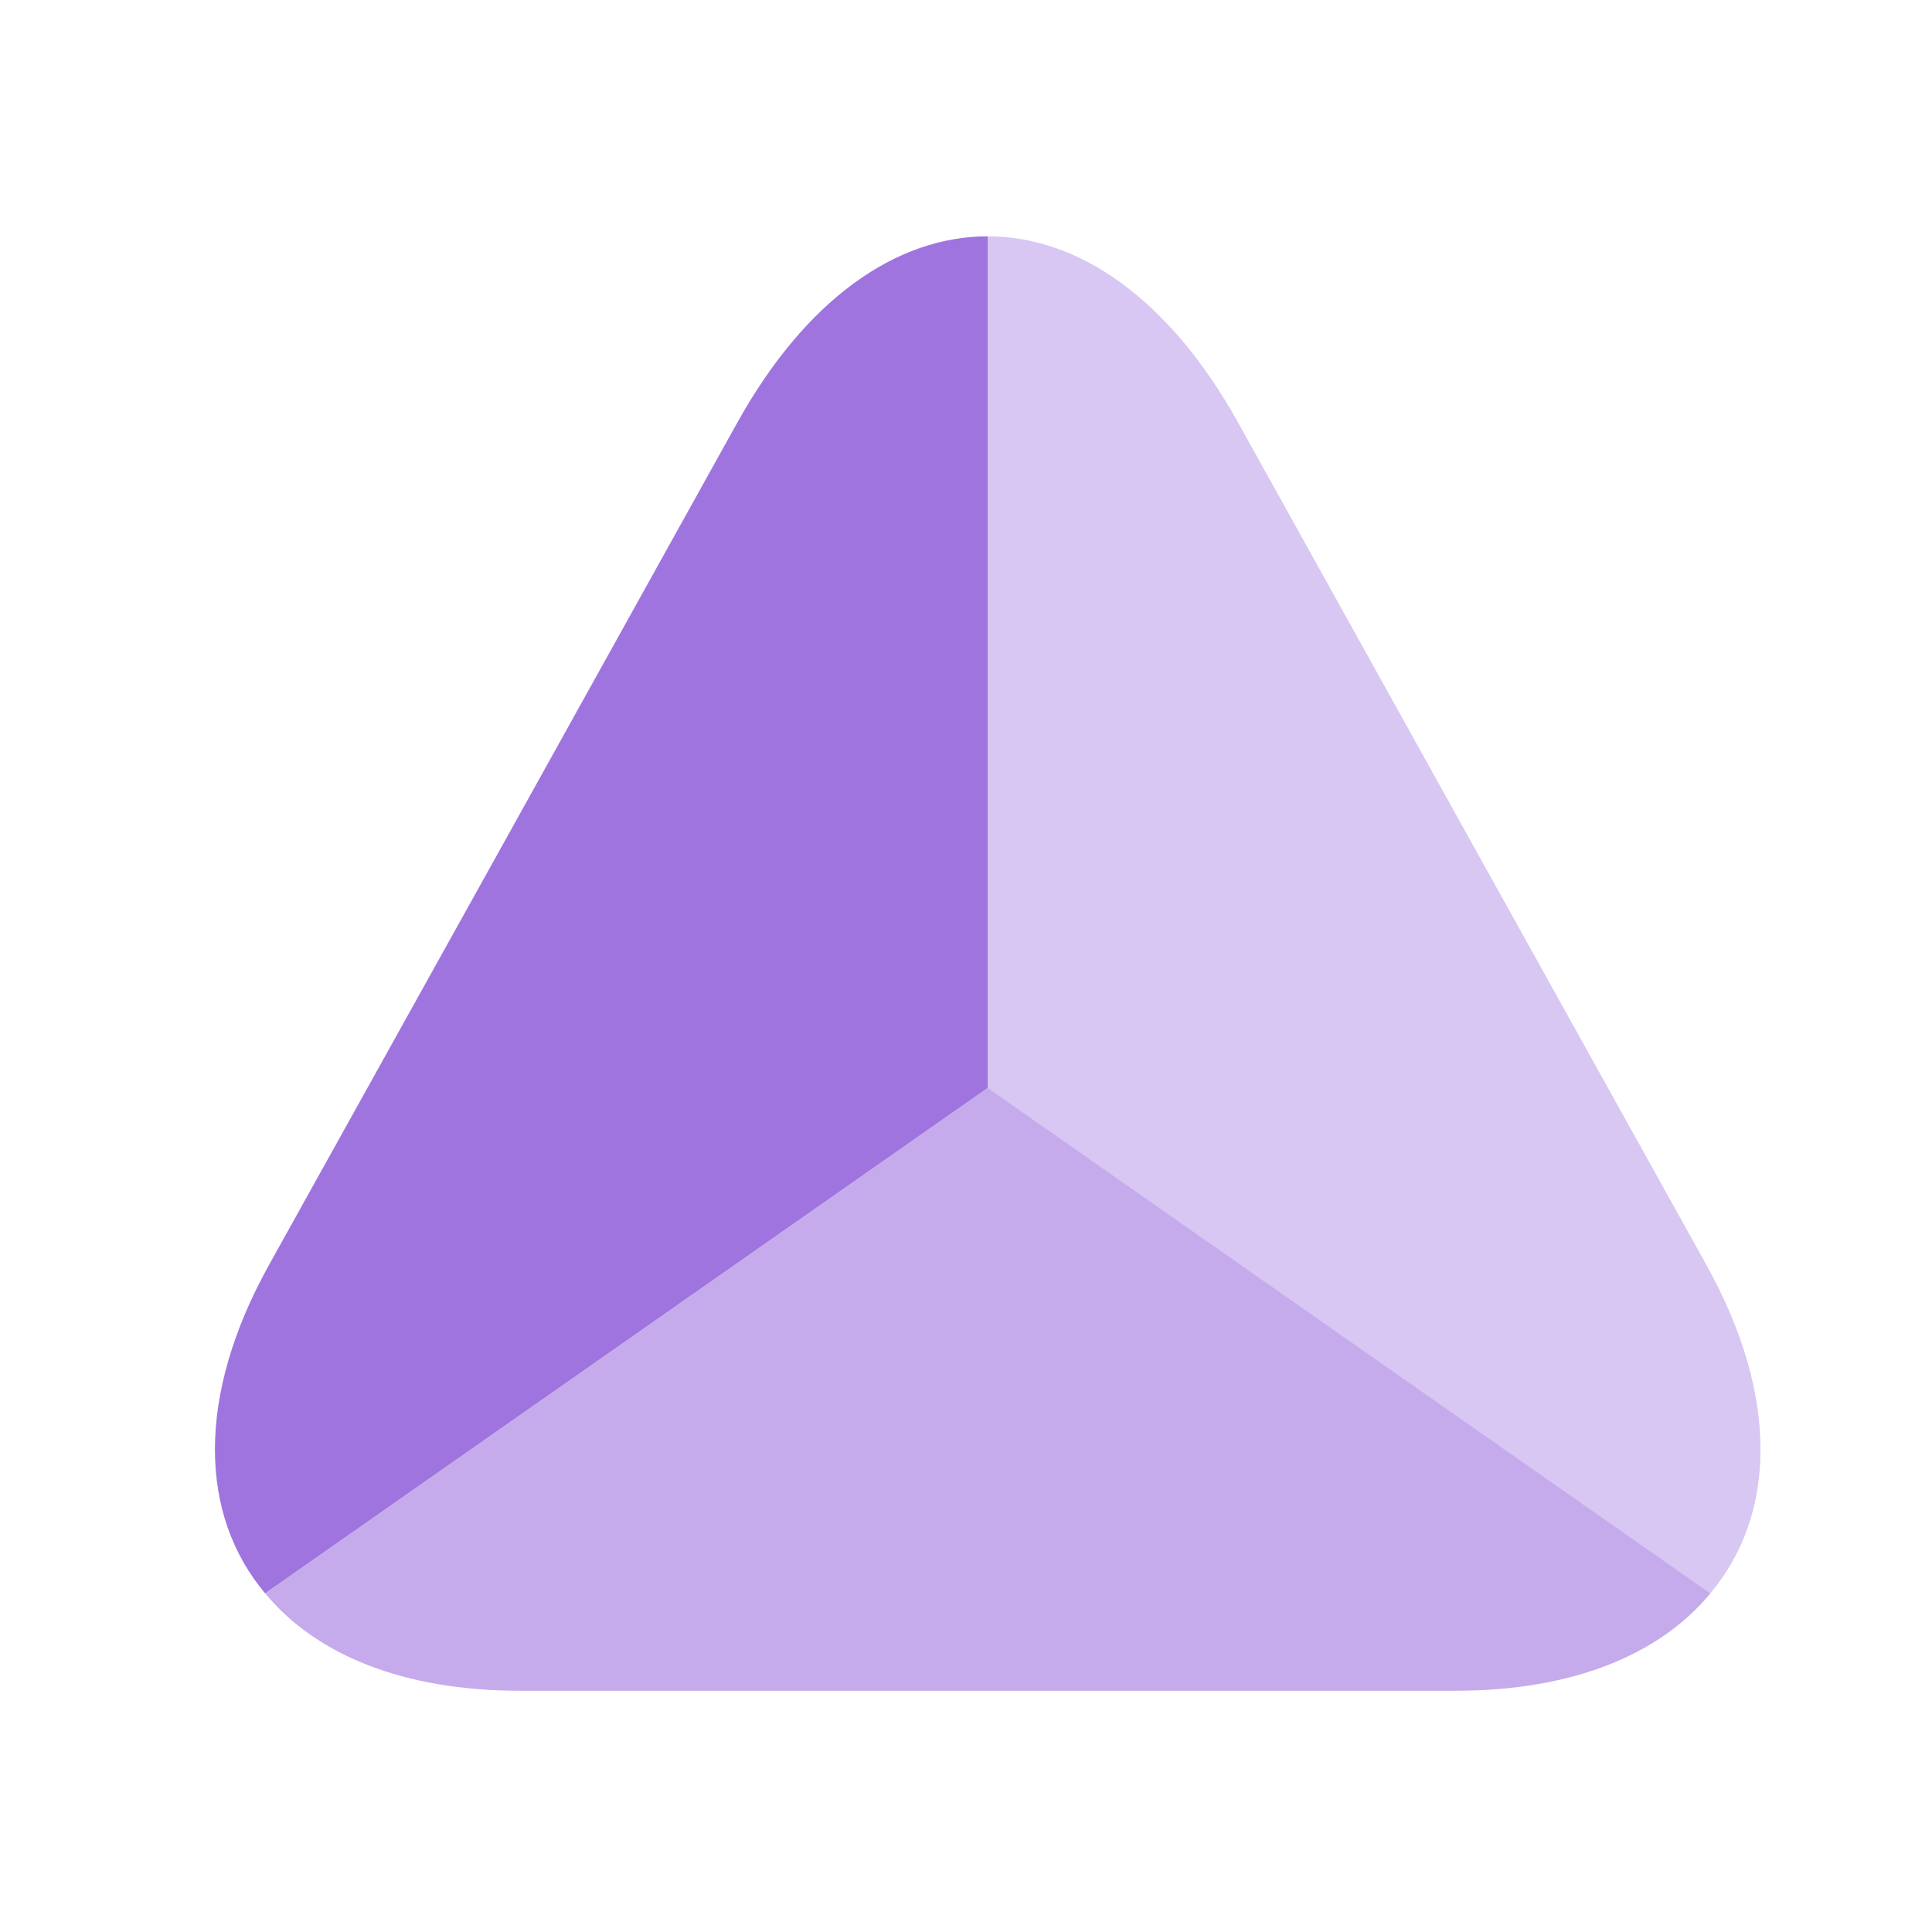 <svg width="25" height="25" viewBox="0 0 25 25" fill="none" xmlns="http://www.w3.org/2000/svg">
<path d="M12.781 3.058V14.078L3.431 20.618C2.581 19.608 2.531 18.078 3.481 16.368L6.601 10.758L9.541 5.468C10.431 3.868 11.601 3.058 12.781 3.058Z" fill="#9F74DF"/>
<path opacity="0.6" d="M22.132 20.618C21.482 21.408 20.352 21.878 18.842 21.878H6.722C5.212 21.878 4.082 21.408 3.432 20.618L12.782 14.078L22.132 20.618Z" fill="#9F74DF"/>
<path opacity="0.4" d="M22.131 20.618L12.781 14.078V3.058C13.961 3.058 15.131 3.868 16.021 5.468L18.961 10.758L22.081 16.368C23.031 18.078 22.981 19.608 22.131 20.618Z" fill="#9F74DF"/>
</svg>
